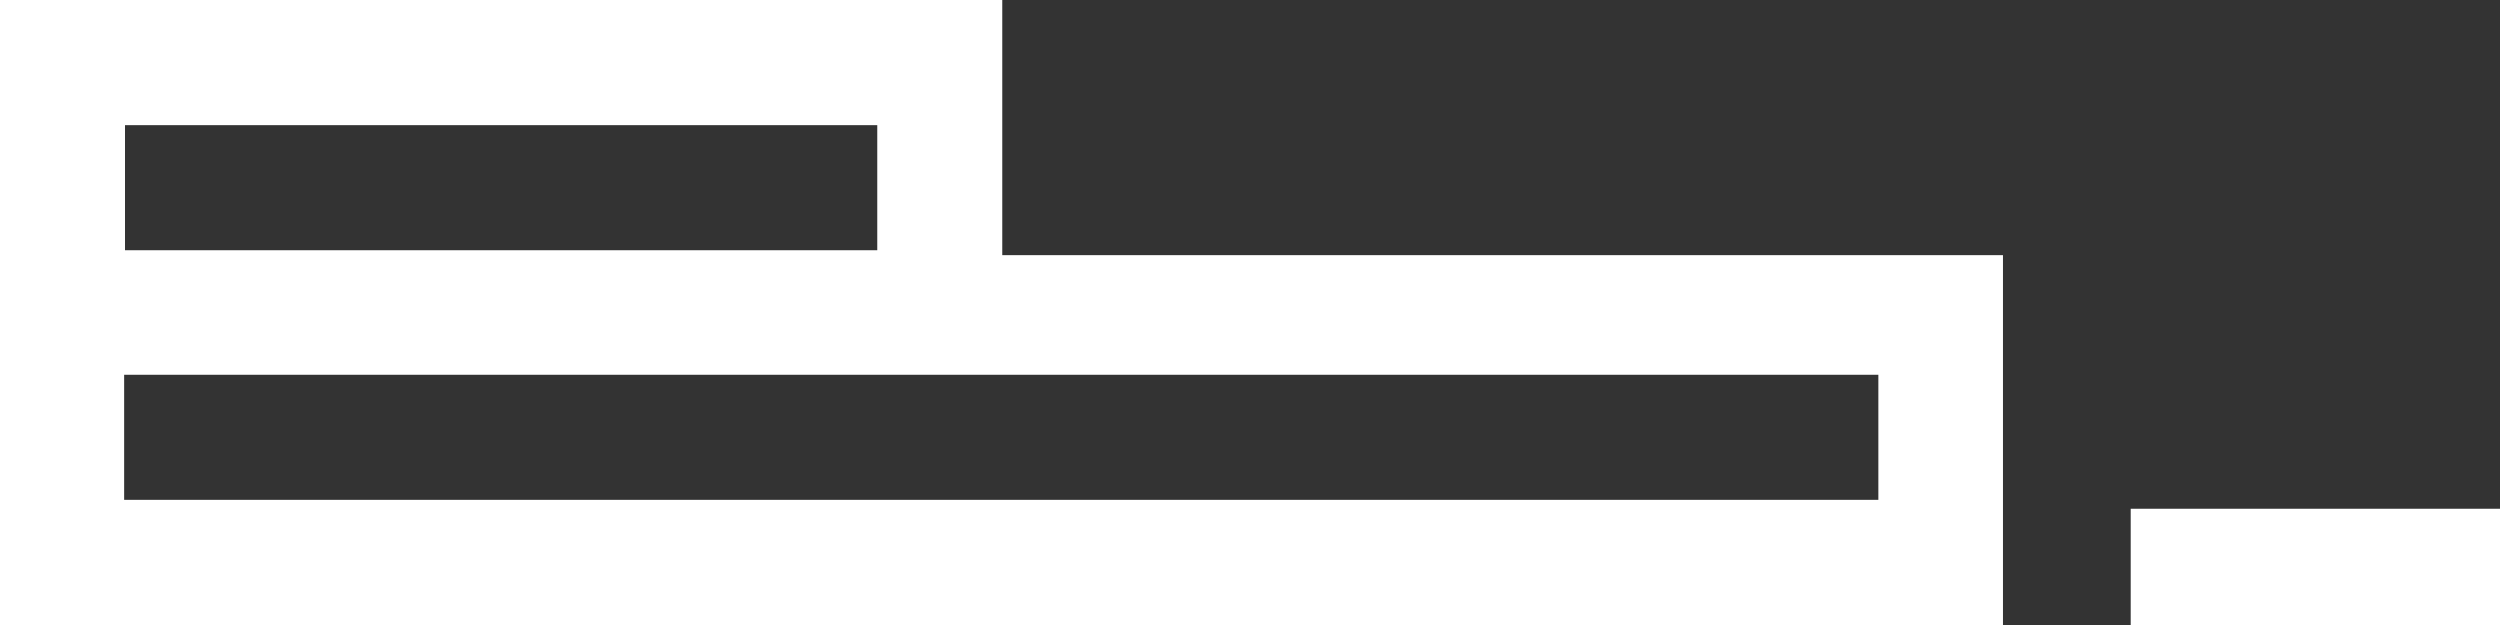 <?xml version="1.0" encoding="UTF-8"?> <svg xmlns="http://www.w3.org/2000/svg" width="32" height="8" viewBox="0 0 32 8" fill="none"><rect x="0" y="0" width="32" height="8" fill="#333333" stroke="none"/><path fill-rule="evenodd" clip-rule="evenodd" d="M0 -0H12.829L12.829 3.266H25.638V8H0L0 -0ZM1.589 4.797V6.398H24.043V4.797H1.589ZM1.6 1.602V3.203H11.229V1.602H1.6Z" fill="white"></path><path fill-rule="evenodd" clip-rule="evenodd" d="M27.273 6.512H32.001V8H27.273V6.512Z" fill="white"></path></svg> 